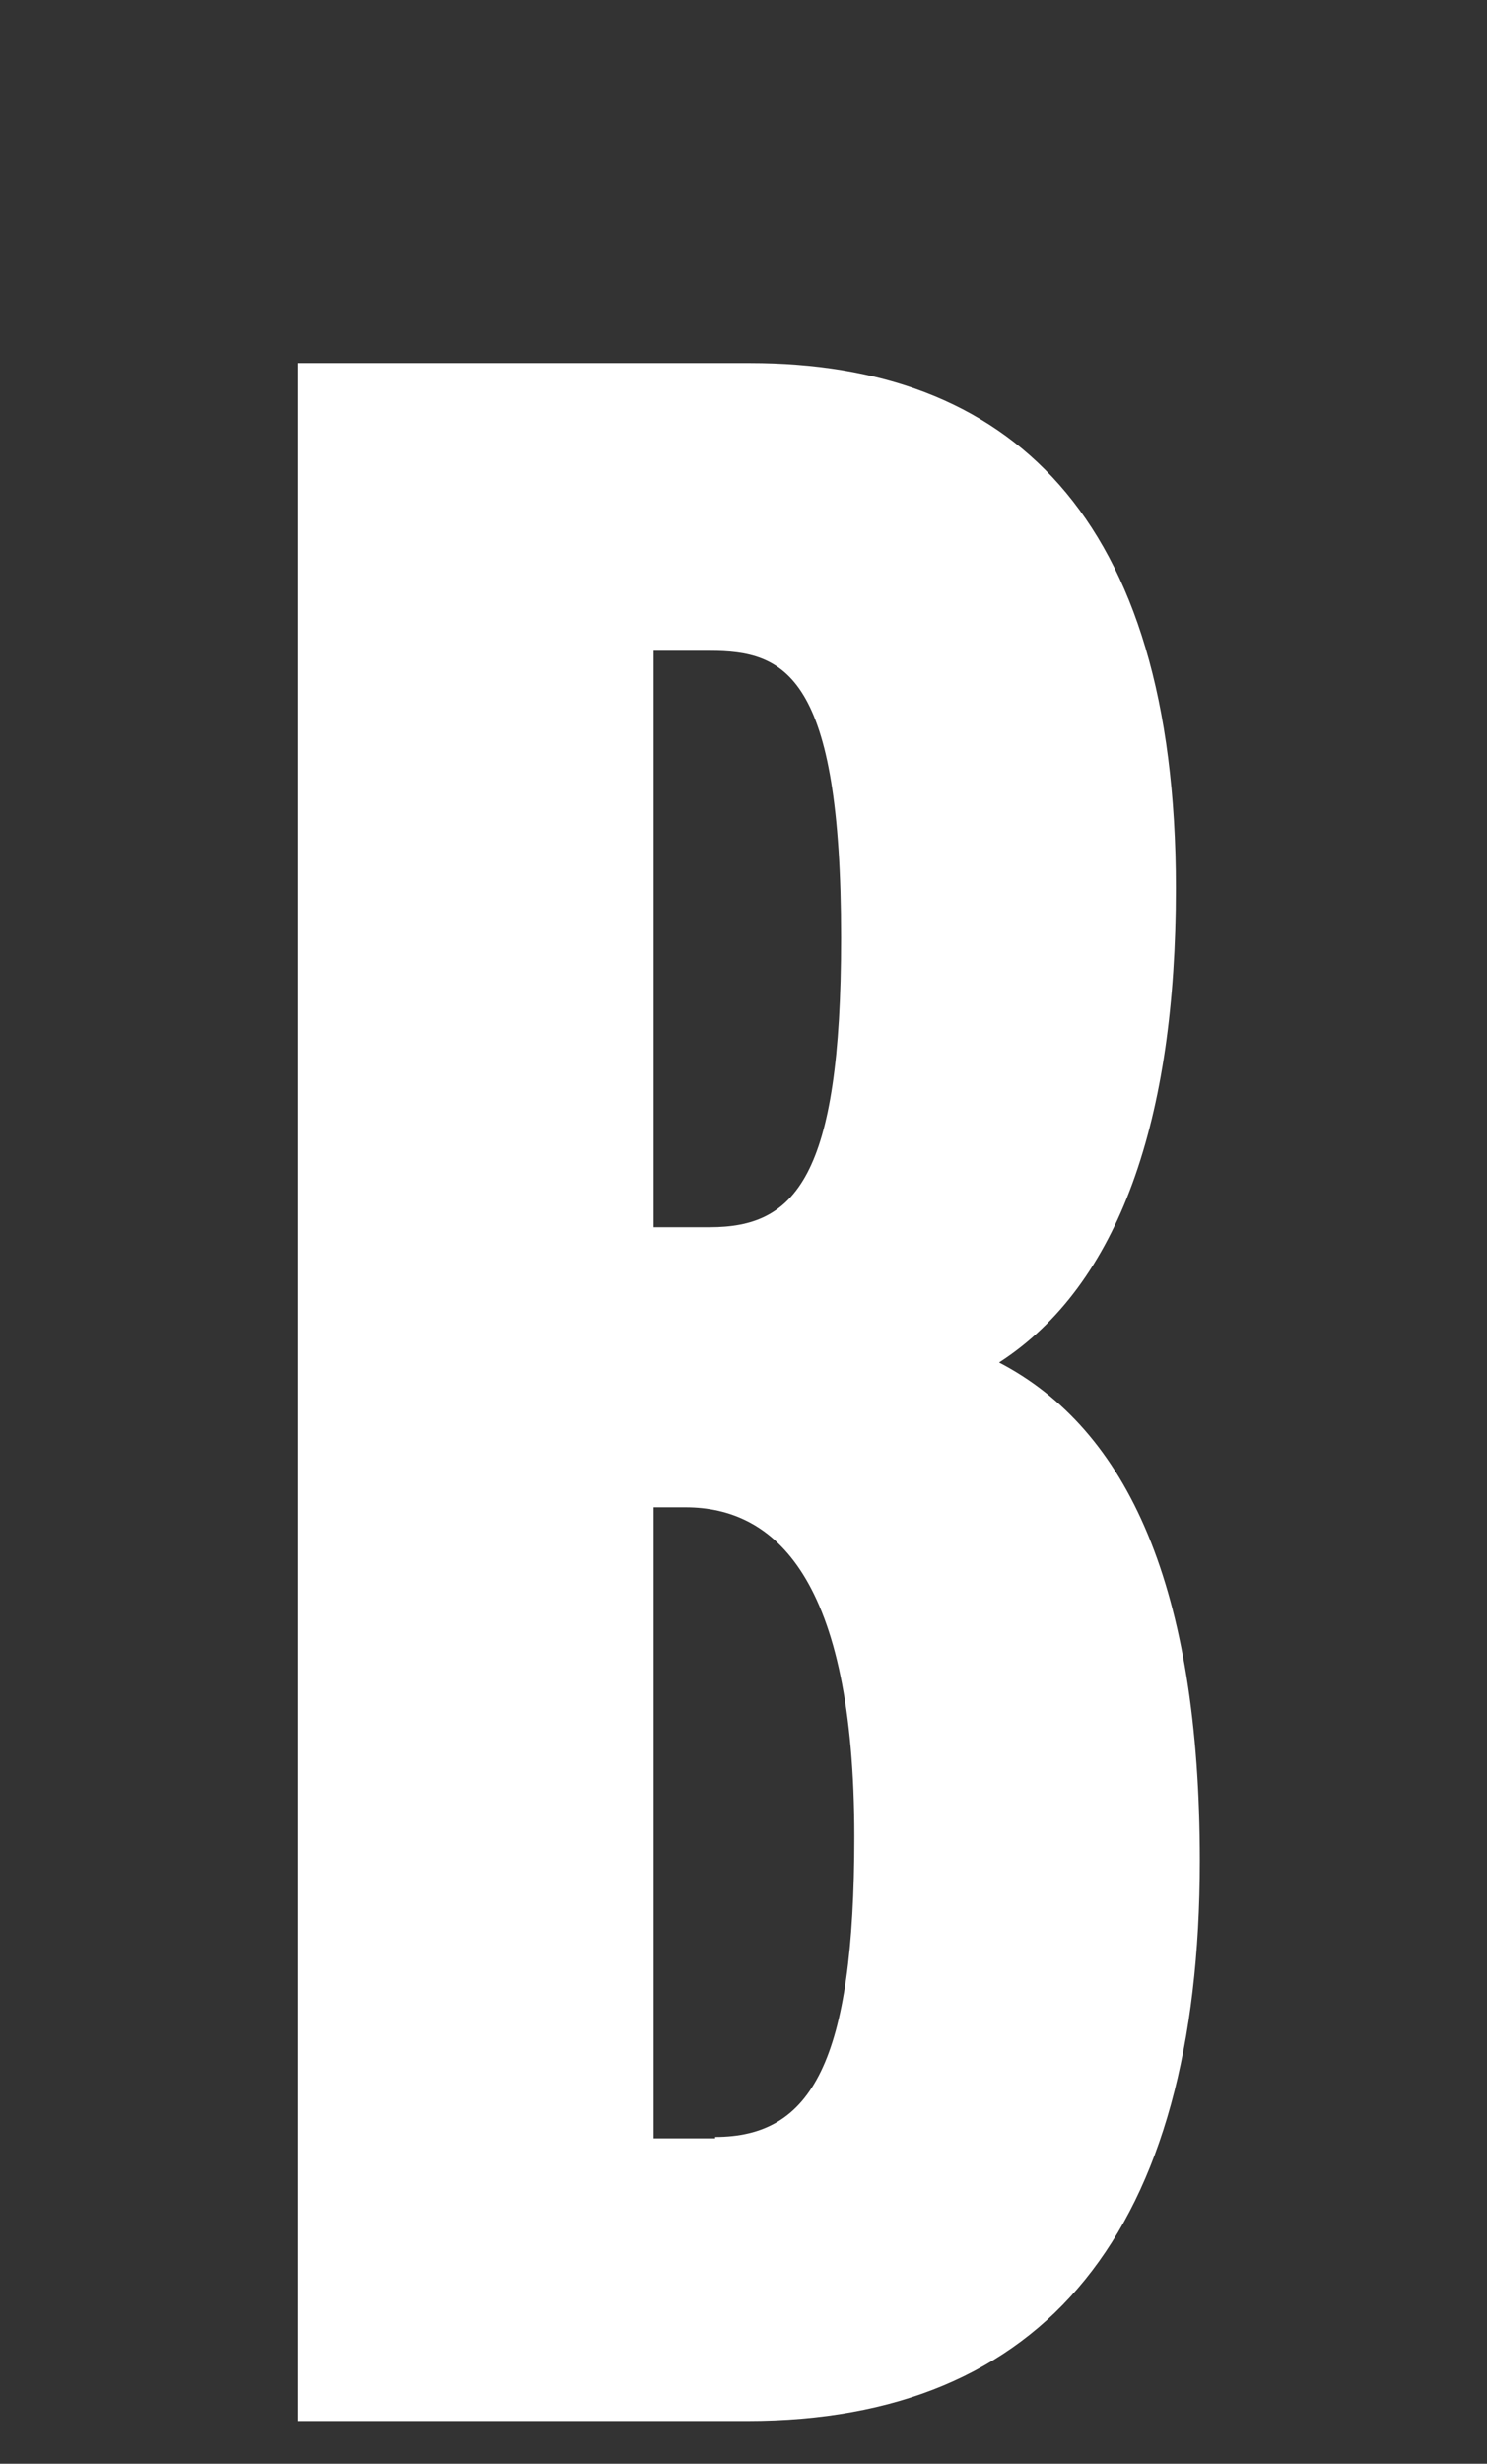 <svg id="Vrstva_1" data-name="Vrstva 1" xmlns="http://www.w3.org/2000/svg" viewBox="0 0 64 106"><rect x="0" y="0" width="64" height="106" fill="#333333" stroke="none"/><defs><style>.cls-1{fill:none;}.cls-2{fill:#fff;}</style></defs><title>logo_pro_svg</title><rect class="cls-1" width="64" height="106"/><path class="cls-2" d="M43,58.62c5.19-3.35,7.61-10.49,7.61-20.4,0-16.15-7.26-22.6-18.33-22.6H12.8v88.54H32.16c12.8,0,19.48-8.18,19.48-24.1C51.64,68.29,48.54,61.5,43,58.62ZM28.13,28h2.42c3.23,0,5.65,1,5.65,12.35,0,10.37-2,12.45-5.65,12.45H28.13Zm2.65,64H28.13V64.85h1.38c3.81,0,7.26,3,7.26,14.17C36.77,88.72,34.93,91.94,30.78,91.94Z"/></svg>